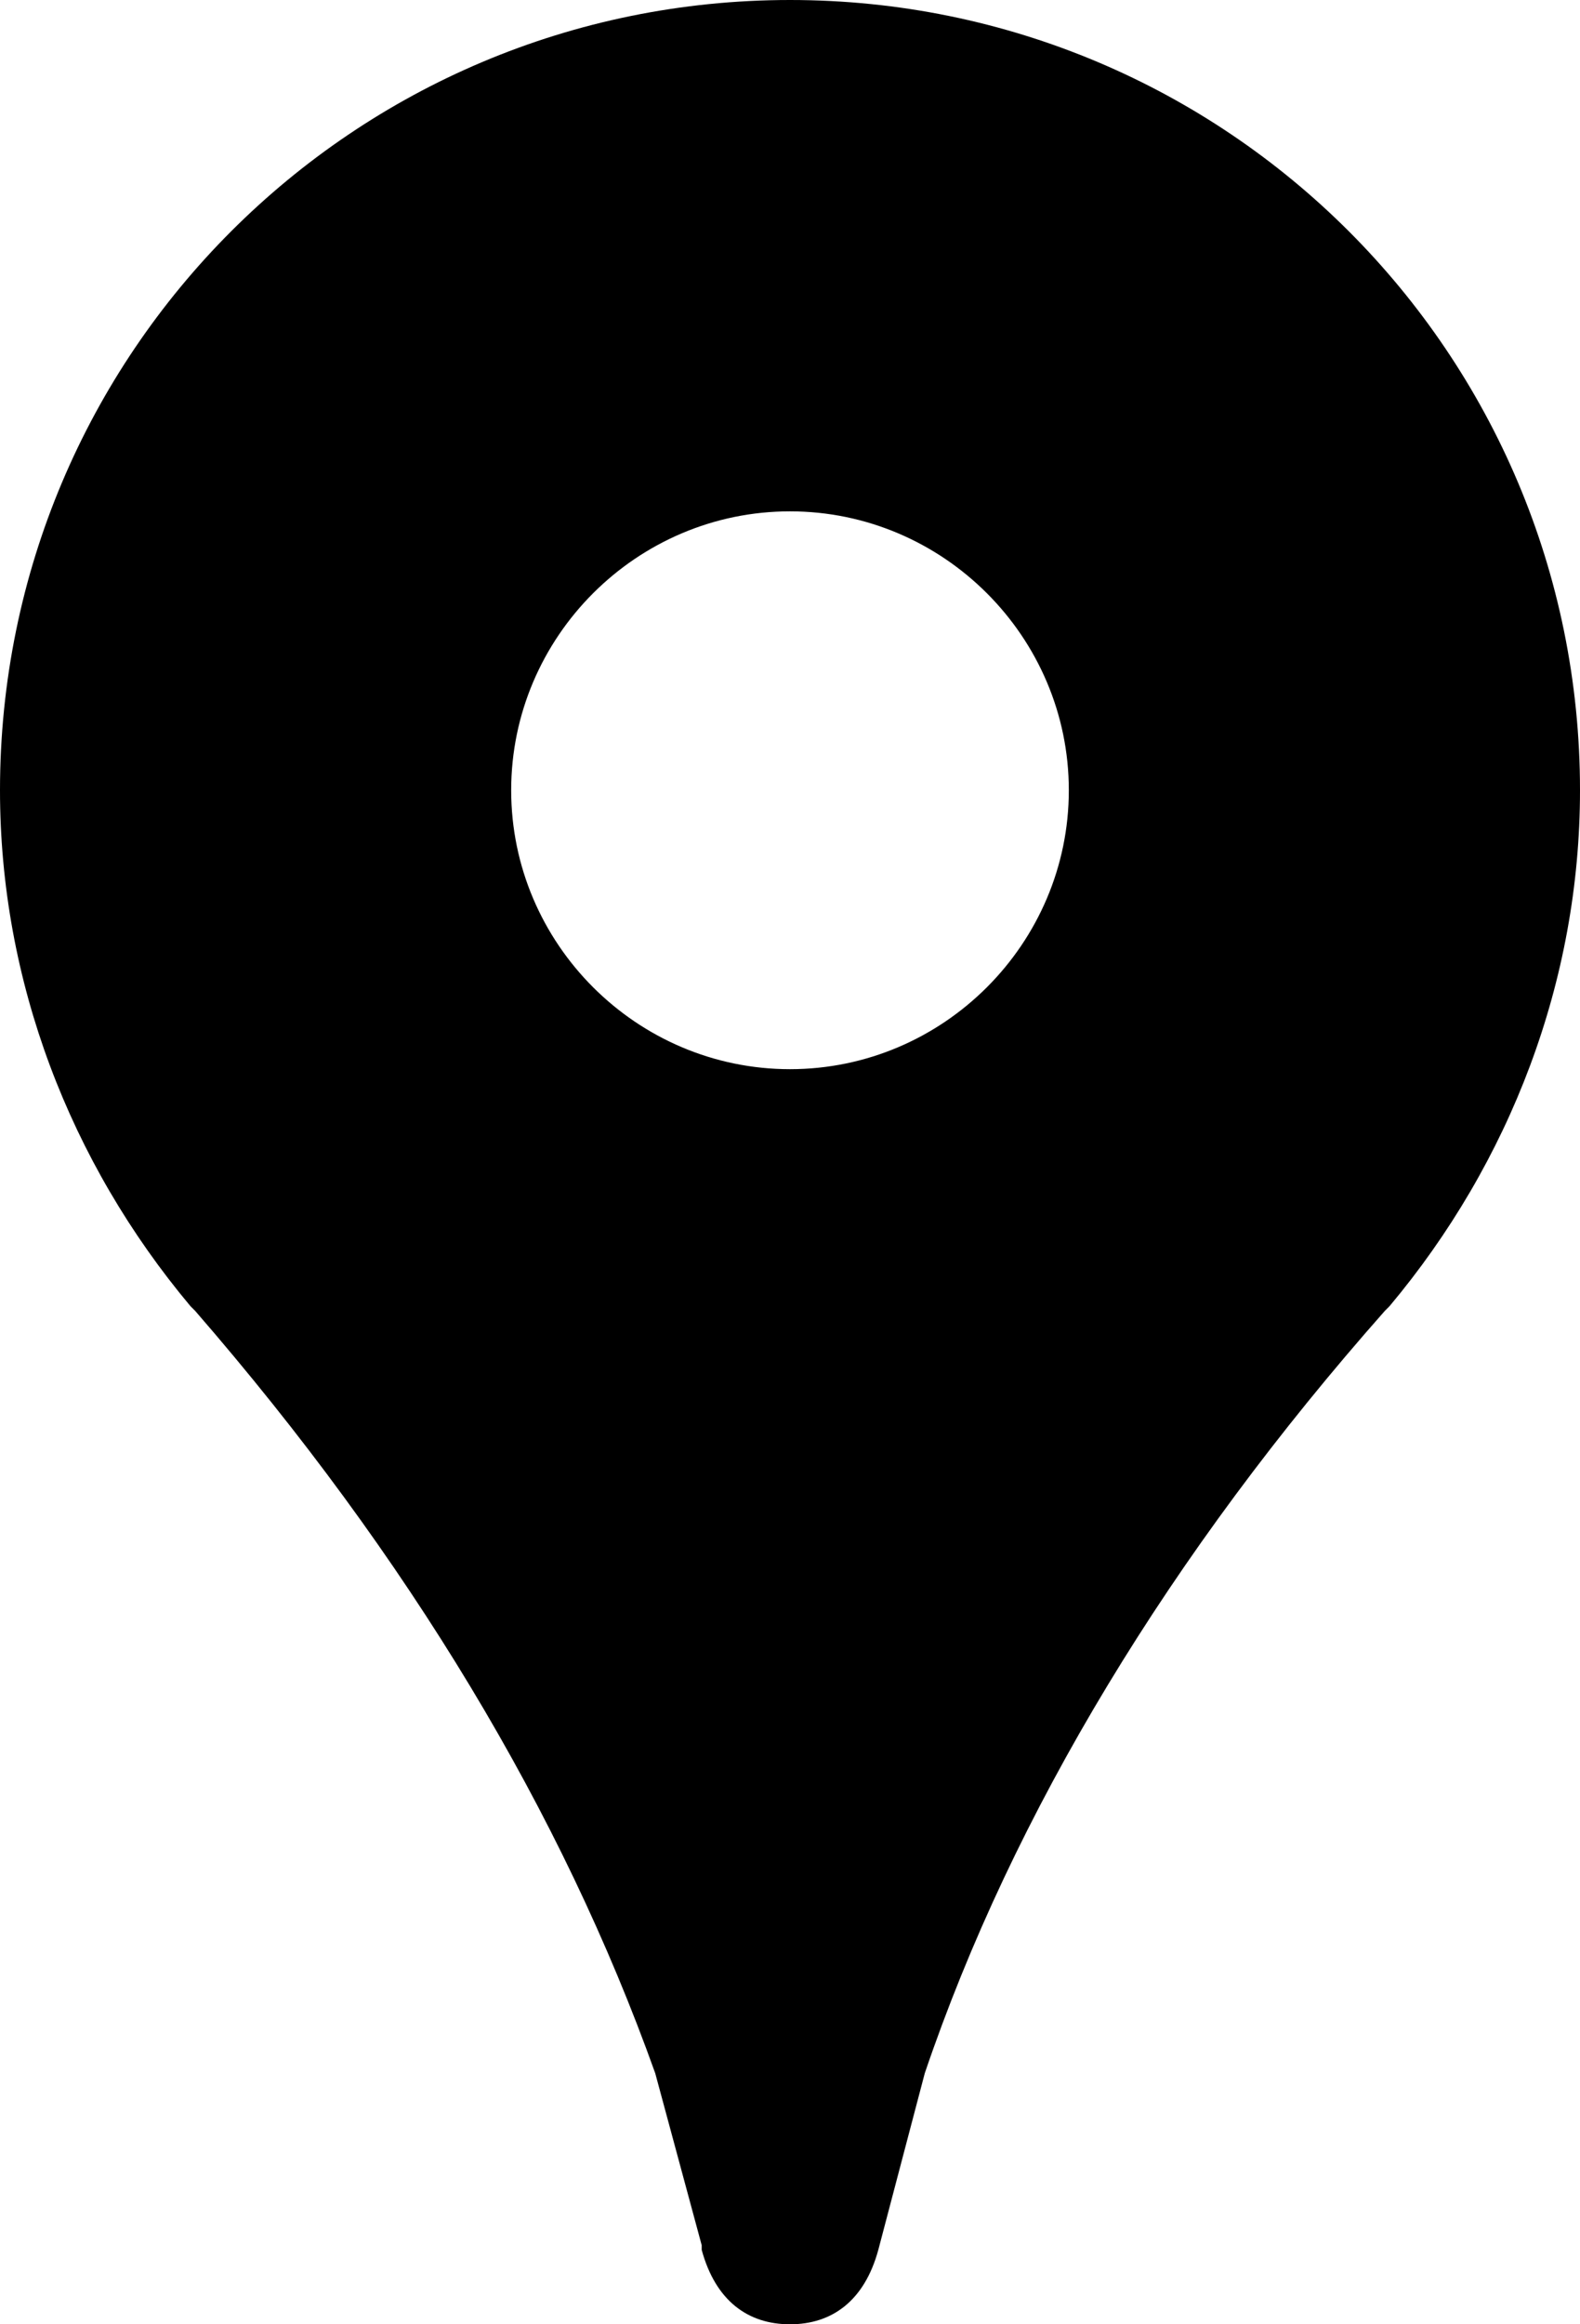 <svg xmlns="http://www.w3.org/2000/svg" width="34" height="50" viewBox="0 0 34 50"><path d="M17,-3.55271368e-15 C7.6,-3.55271368e-15 0,7.6 0,17 C0,21.1 1.5,25 4.1,28.1 L4.2,28.2 C8.8,33.5 12.1,39 14.1,44.6 L15.1,48.3 L15.1,48.4 C15.4,49.5 16.1,50 17,50 C17.9,50 18.6,49.5 18.9,48.4 L19.9,44.6 C21.8,39 25.2,33.4 29.8,28.2 L29.9,28.1 C32.5,25 34,21.1 34,17 C34,7.6 26.4,-3.55271368e-15 17,-3.55271368e-15 Z M17,23 C13.7,23 11,20.3 11,17 C11,13.7 13.7,11 17,11 C20.3,11 23,13.7 23,17 C23,20.3 20.3,23 17,23 Z"/></svg>